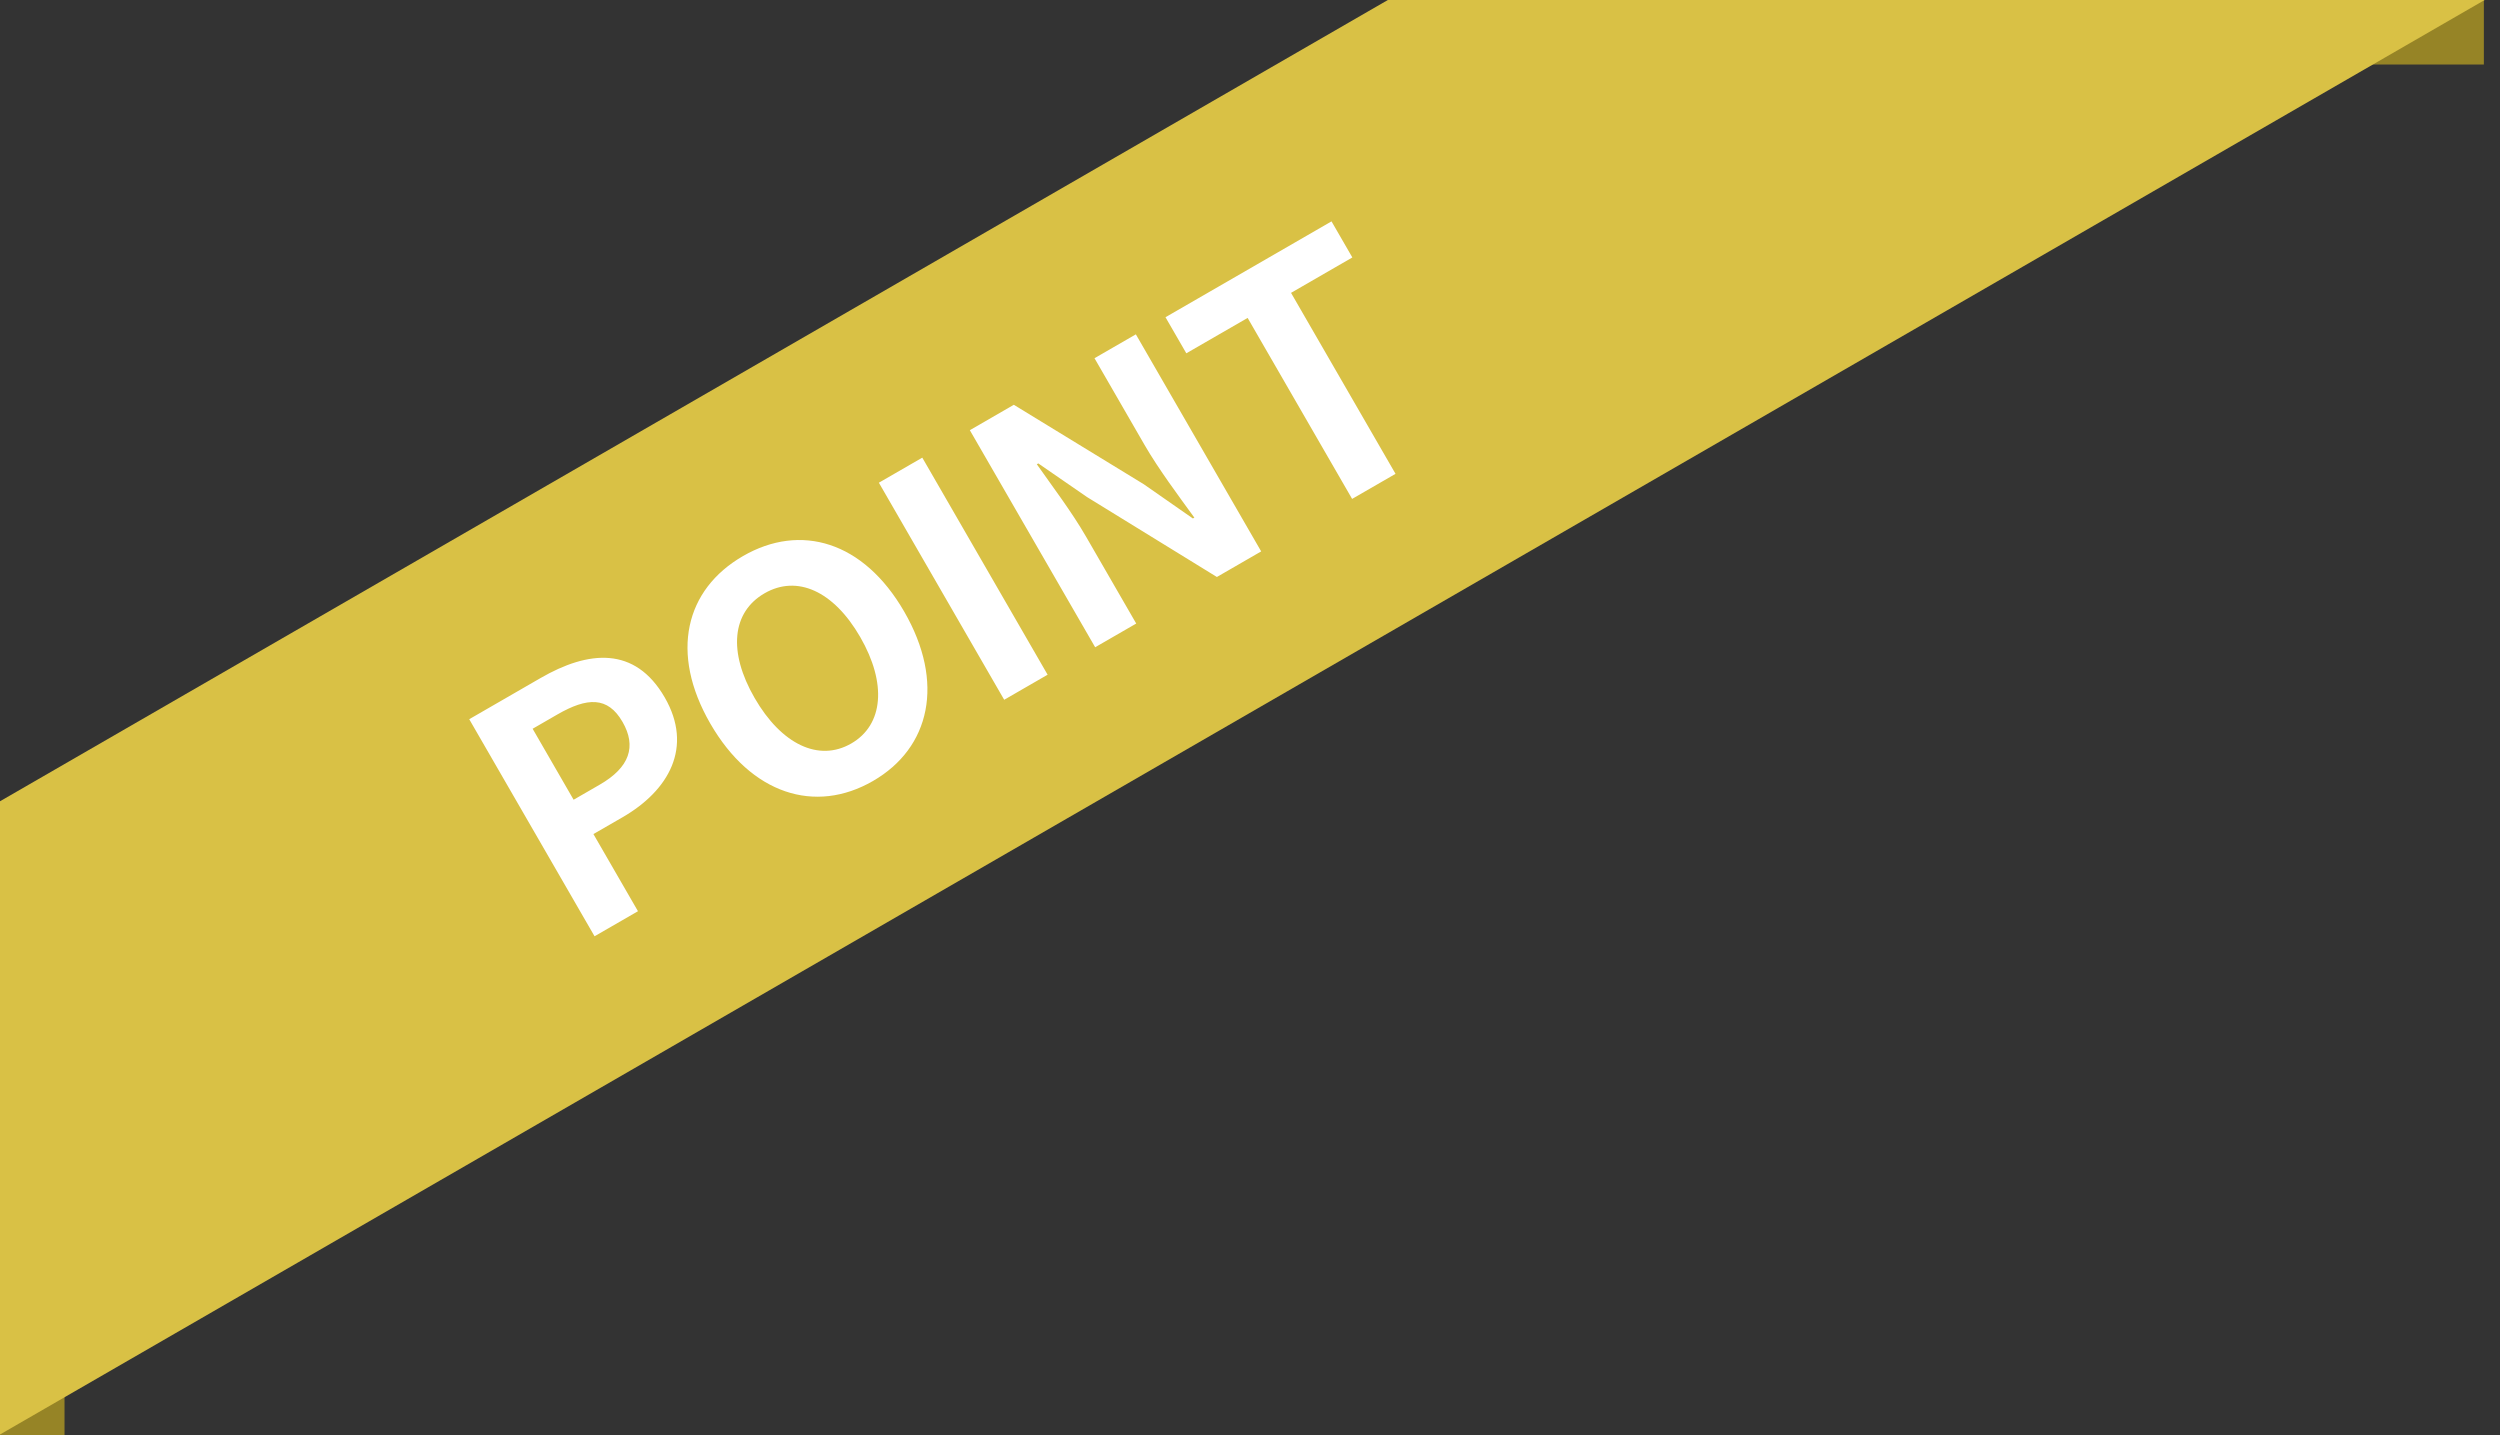 <svg width="155" height="89" viewBox="0 0 155 89" fill="none" xmlns="http://www.w3.org/2000/svg">
<rect x="0" y="0" width="155" height="89" fill="#333333" stroke="none"/>
<path d="M0 50H4V89H0V50Z" fill="#968426"/>
<rect x="141" width="13" height="4" fill="#968426"/>
<path fill-rule="evenodd" clip-rule="evenodd" d="M154.047 0L0 88.939V49.679L86.047 0H154.047Z" fill="#D9C145"/>
<path d="M36.862 58.049L39.554 56.495L36.792 51.712L38.593 50.673C41.484 49.003 42.989 46.316 41.214 43.243C39.366 40.042 36.476 40.328 33.512 42.04L29.092 44.591L36.862 58.049ZM35.564 49.584L33.023 45.183L34.551 44.301C36.406 43.23 37.682 43.172 38.595 44.755C39.477 46.282 39.038 47.579 37.182 48.65L35.564 49.584ZM54.123 48.423C57.687 46.365 58.591 42.303 56.061 37.92C53.541 33.556 49.634 32.416 46.069 34.474C42.486 36.543 41.509 40.478 44.039 44.861C46.57 49.244 50.54 50.492 54.123 48.423ZM52.779 46.096C50.76 47.261 48.445 46.149 46.786 43.275C45.127 40.402 45.384 37.95 47.403 36.784C49.403 35.629 51.674 36.622 53.333 39.495C54.992 42.369 54.779 44.941 52.779 46.096ZM62.26 43.386L64.952 41.832L57.182 28.374L54.49 29.928L62.26 43.386ZM67.9 40.13L70.446 38.66L67.338 33.277C66.435 31.713 65.24 30.147 64.283 28.784L64.374 28.732L67.397 30.818L75.447 35.773L78.193 34.187L70.423 20.729L67.859 22.209L70.956 27.575C71.838 29.102 73.096 30.777 74.05 32.093L73.959 32.145L70.915 30.023L62.857 25.097L60.13 26.672L67.9 40.13ZM83.831 30.932L86.523 29.378L80.044 18.157L83.845 15.962L82.554 13.725L72.26 19.668L73.552 21.905L77.353 19.711L83.831 30.932Z" fill="white"/>
</svg>
